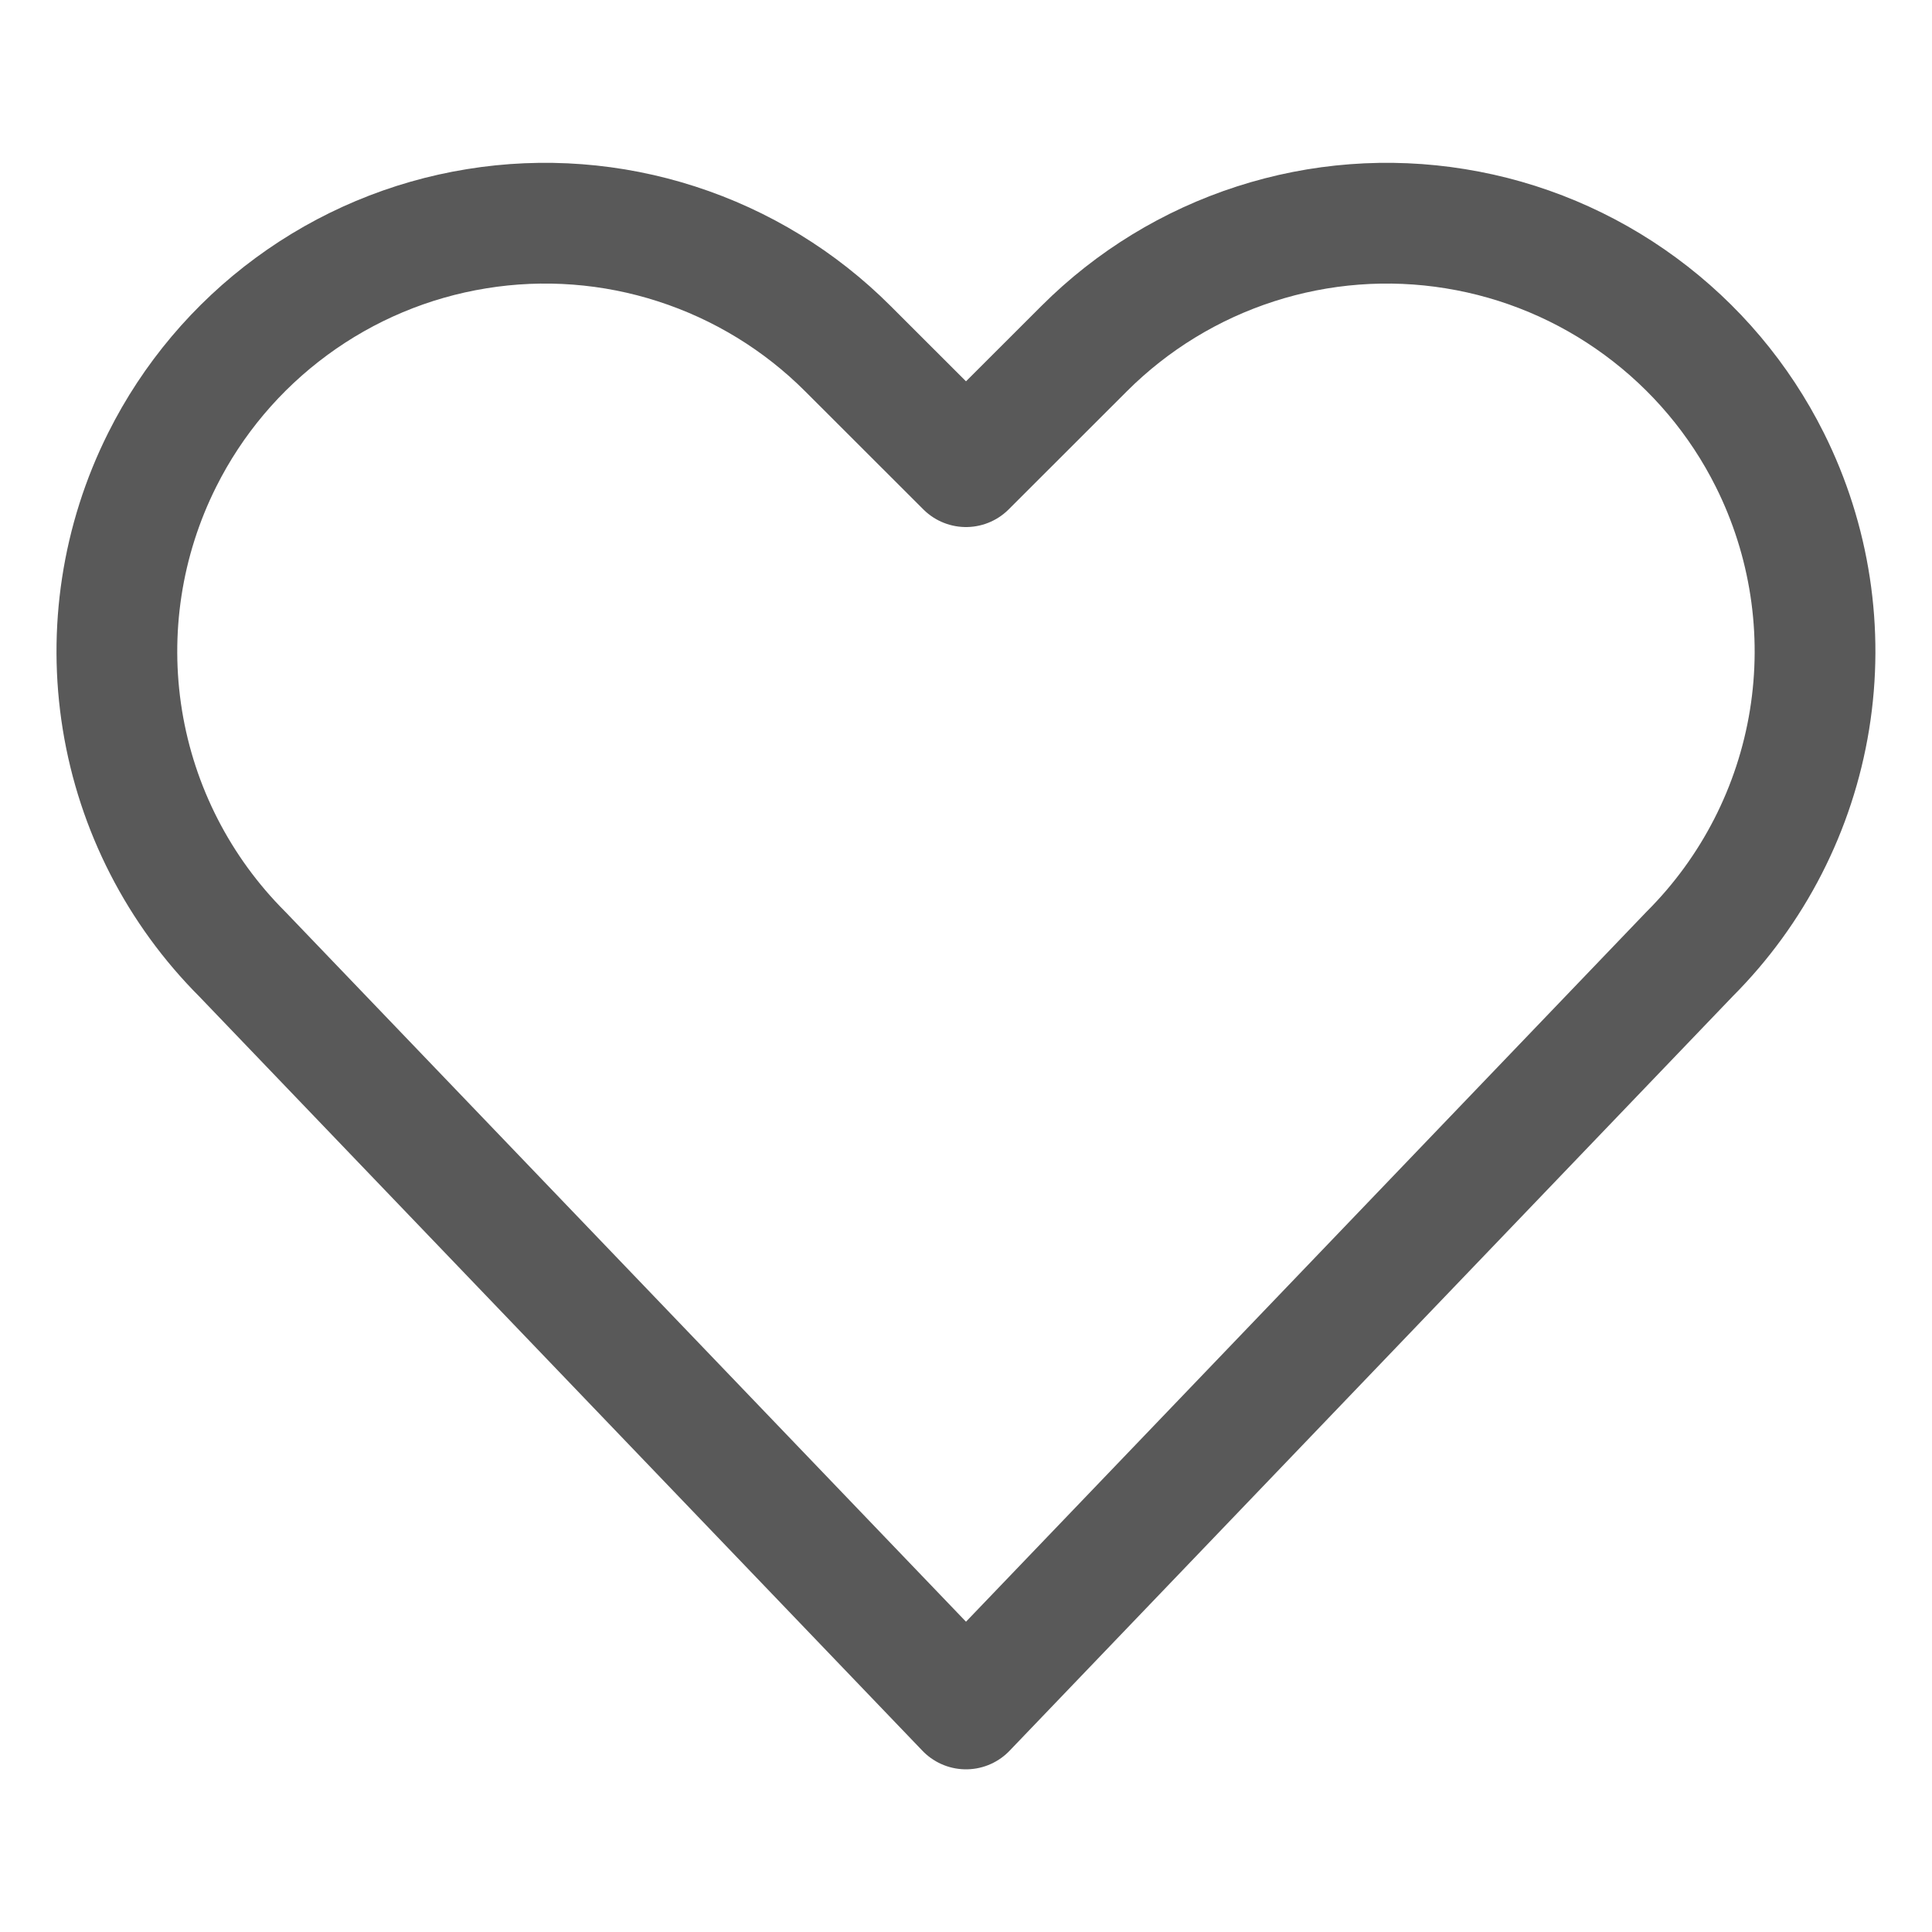 <?xml version="1.0" encoding="UTF-8"?>
<svg xmlns="http://www.w3.org/2000/svg" width="20" height="20" viewBox="0 0 20 20" fill="none">
  <g id="Love-It--Streamline-Ultimate">
    <path id="Vector" d="M10 17.691L2.509 9.878C1.851 9.22 1.416 8.372 1.267 7.453C1.118 6.535 1.262 5.592 1.679 4.76C1.993 4.132 2.452 3.588 3.018 3.172C3.583 2.756 4.24 2.48 4.933 2.368C5.626 2.255 6.336 2.309 7.004 2.525C7.673 2.741 8.28 3.112 8.777 3.609L10 4.831L11.223 3.609C11.72 3.112 12.327 2.741 12.996 2.525C13.664 2.309 14.374 2.255 15.067 2.368C15.76 2.48 16.417 2.756 16.982 3.172C17.548 3.588 18.007 4.132 18.321 4.76C18.737 5.592 18.881 6.534 18.732 7.452C18.583 8.37 18.149 9.218 17.491 9.876L10 17.691Z" stroke="#595959" stroke-width="1.25" stroke-linecap="round" stroke-linejoin="round"></path>
  </g>
</svg>
